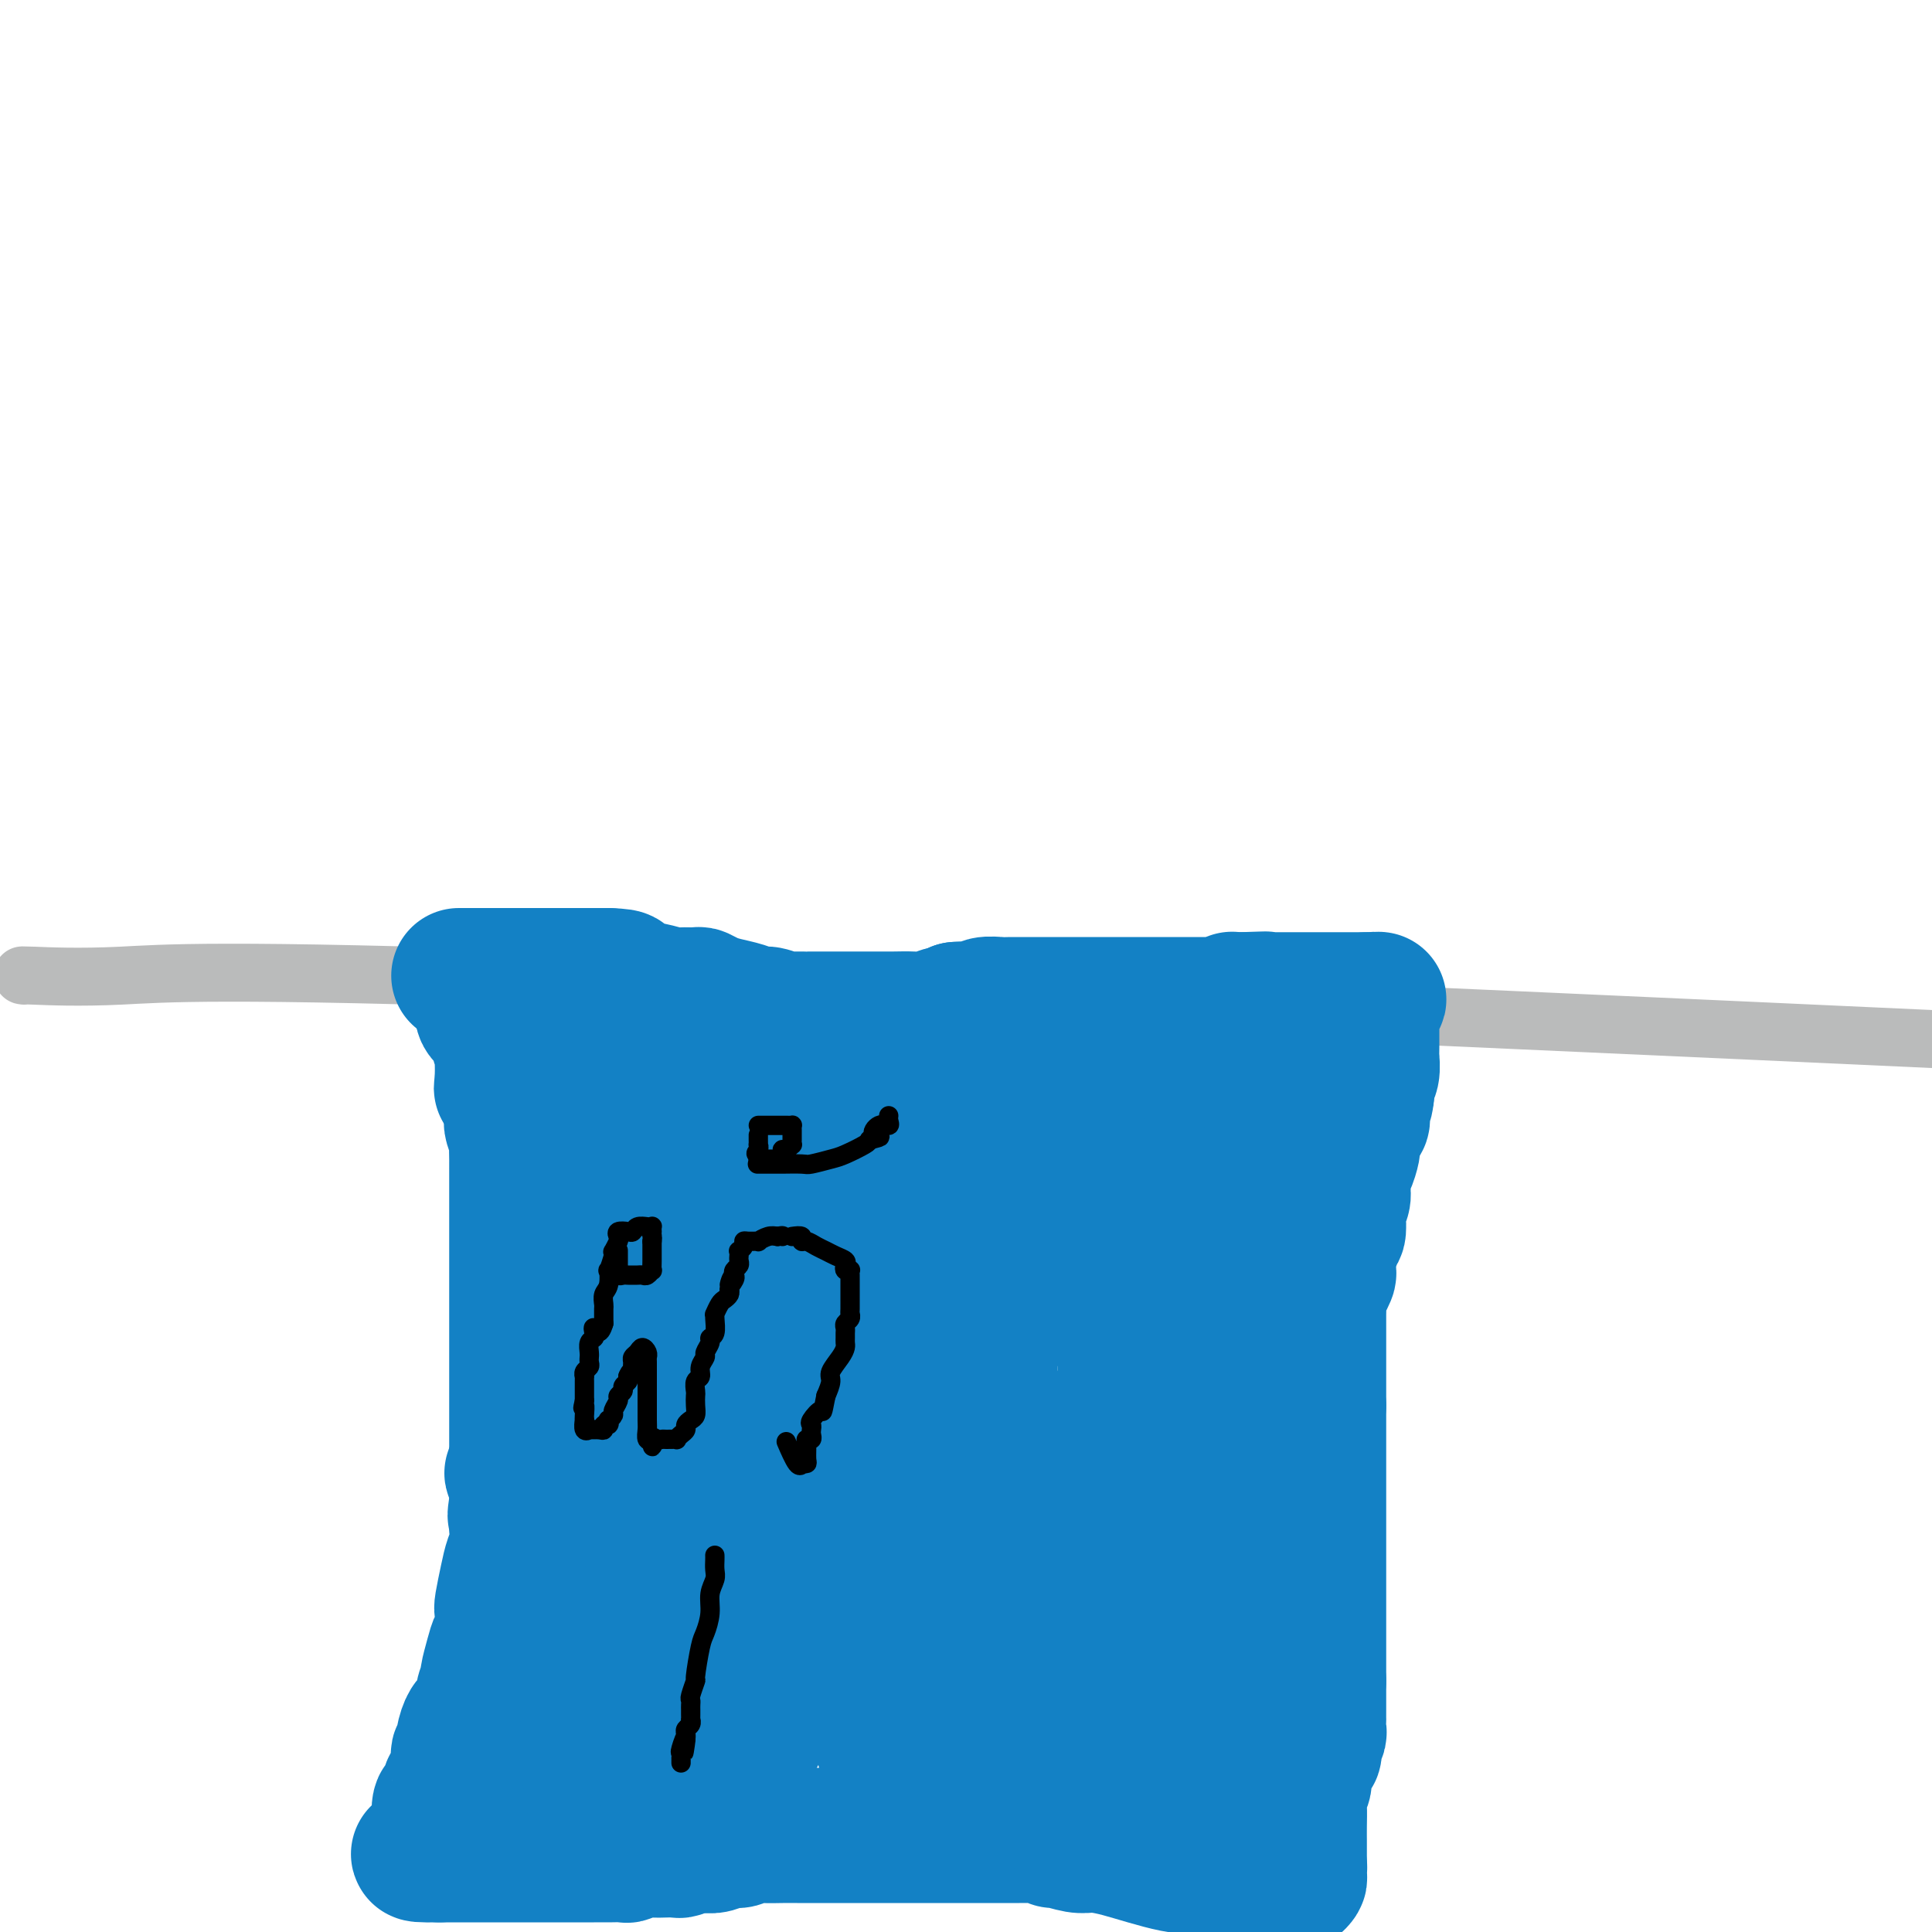 <svg viewBox='0 0 400 400' version='1.1' xmlns='http://www.w3.org/2000/svg' xmlns:xlink='http://www.w3.org/1999/xlink'><g fill='none' stroke='rgb(186,187,187)' stroke-width='12' stroke-linecap='round' stroke-linejoin='round'><path d='M5,202c-0.476,-0.060 -0.952,-0.119 2,0c2.952,0.119 9.333,0.417 18,0c8.667,-0.417 19.619,-1.548 93,1c73.381,2.548 209.190,8.774 345,15'/></g>
<g fill='none' stroke='rgb(19,129,197)' stroke-width='28' stroke-linecap='round' stroke-linejoin='round'><path d='M95,202c0.334,0.000 0.668,0.000 1,0c0.332,0.000 0.662,0.000 1,0c0.338,-0.000 0.683,0.000 1,0c0.317,0.000 0.605,0.000 1,0c0.395,-0.000 0.895,0.000 1,0c0.105,-0.000 -0.186,-0.000 0,0c0.186,0.000 0.848,0.000 2,0c1.152,0.000 2.796,0.000 4,0c1.204,0.000 1.970,0.000 3,0c1.030,0.000 2.324,0.000 3,0c0.676,0.000 0.733,0.000 1,0c0.267,-0.000 0.743,0.000 1,0c0.257,0.000 0.295,0.000 1,0c0.705,0.000 2.076,0.000 3,0c0.924,0.000 1.402,0.000 2,0c0.598,0.000 1.315,-0.000 2,0c0.685,0.000 1.339,0.000 2,0c0.661,0.000 1.331,0.000 2,0'/><path d='M126,202c5.115,0.183 2.404,0.641 2,1c-0.404,0.359 1.500,0.618 3,1c1.500,0.382 2.595,0.887 3,1c0.405,0.113 0.121,-0.167 1,0c0.879,0.167 2.920,0.780 4,1c1.080,0.220 1.197,0.048 2,0c0.803,-0.048 2.290,0.028 3,0c0.710,-0.028 0.641,-0.161 1,0c0.359,0.161 1.144,0.617 2,1c0.856,0.383 1.781,0.695 3,1c1.219,0.305 2.733,0.604 4,1c1.267,0.396 2.289,0.891 3,1c0.711,0.109 1.112,-0.167 2,0c0.888,0.167 2.262,0.777 3,1c0.738,0.223 0.841,0.060 1,0c0.159,-0.060 0.375,-0.016 1,0c0.625,0.016 1.659,0.004 2,0c0.341,-0.004 -0.013,-0.001 0,0c0.013,0.001 0.392,0.000 1,0c0.608,-0.000 1.446,-0.000 2,0c0.554,0.000 0.825,0.000 1,0c0.175,-0.000 0.255,0.000 1,0c0.745,-0.000 2.155,-0.000 3,0c0.845,0.000 1.126,0.001 2,0c0.874,-0.001 2.341,-0.004 4,0c1.659,0.004 3.509,0.016 5,0c1.491,-0.016 2.623,-0.060 4,0c1.377,0.060 2.998,0.222 4,0c1.002,-0.222 1.385,-0.829 2,-1c0.615,-0.171 1.461,0.094 2,0c0.539,-0.094 0.769,-0.547 1,-1'/><path d='M198,209c5.634,-0.326 1.719,-0.140 1,0c-0.719,0.140 1.757,0.234 3,0c1.243,-0.234 1.253,-0.795 2,-1c0.747,-0.205 2.230,-0.055 3,0c0.770,0.055 0.828,0.015 1,0c0.172,-0.015 0.459,-0.004 1,0c0.541,0.004 1.335,0.001 2,0c0.665,-0.001 1.201,-0.000 2,0c0.799,0.000 1.860,0.000 3,0c1.140,-0.000 2.360,-0.000 4,0c1.640,0.000 3.700,0.000 5,0c1.300,-0.000 1.841,-0.000 3,0c1.159,0.000 2.938,0.000 4,0c1.062,-0.000 1.407,0.000 2,0c0.593,-0.000 1.434,-0.000 2,0c0.566,0.000 0.858,0.000 2,0c1.142,-0.000 3.135,-0.000 4,0c0.865,0.000 0.603,0.000 1,0c0.397,-0.000 1.454,-0.000 2,0c0.546,0.000 0.583,0.001 1,0c0.417,-0.001 1.216,-0.004 2,0c0.784,0.004 1.554,0.015 2,0c0.446,-0.015 0.567,-0.057 1,0c0.433,0.057 1.177,0.211 2,0c0.823,-0.211 1.726,-0.789 2,-1c0.274,-0.211 -0.080,-0.057 0,0c0.080,0.057 0.594,0.016 1,0c0.406,-0.016 0.703,-0.008 1,0'/><path d='M257,207c9.304,-0.309 3.063,-0.083 1,0c-2.063,0.083 0.053,0.022 1,0c0.947,-0.022 0.725,-0.006 1,0c0.275,0.006 1.048,0.002 2,0c0.952,-0.002 2.084,-0.000 3,0c0.916,0.000 1.618,0.000 3,0c1.382,-0.000 3.445,-0.000 5,0c1.555,0.000 2.602,0.000 4,0c1.398,-0.000 3.146,-0.000 4,0c0.854,0.000 0.816,0.000 1,0c0.184,-0.000 0.592,-0.000 1,0'/><path d='M283,207c4.249,-0.048 1.870,-0.168 1,0c-0.870,0.168 -0.233,0.622 0,1c0.233,0.378 0.062,0.679 0,1c-0.062,0.321 -0.017,0.663 0,1c0.017,0.337 0.004,0.668 0,1c-0.004,0.332 -0.001,0.666 0,1c0.001,0.334 0.000,0.667 0,1c-0.000,0.333 -0.000,0.667 0,1c0.000,0.333 -0.000,0.665 0,1c0.000,0.335 0.001,0.674 0,1c-0.001,0.326 -0.004,0.640 0,1c0.004,0.360 0.015,0.768 0,1c-0.015,0.232 -0.056,0.289 0,1c0.056,0.711 0.207,2.076 0,3c-0.207,0.924 -0.774,1.407 -1,2c-0.226,0.593 -0.113,1.297 0,2'/><path d='M283,226c-0.223,3.304 -0.782,2.063 -1,2c-0.218,-0.063 -0.096,1.052 0,2c0.096,0.948 0.167,1.729 0,2c-0.167,0.271 -0.570,0.033 -1,1c-0.430,0.967 -0.886,3.141 -1,4c-0.114,0.859 0.113,0.404 0,1c-0.113,0.596 -0.565,2.242 -1,3c-0.435,0.758 -0.852,0.626 -1,1c-0.148,0.374 -0.026,1.253 0,2c0.026,0.747 -0.045,1.361 0,2c0.045,0.639 0.204,1.305 0,2c-0.204,0.695 -0.772,1.421 -1,2c-0.228,0.579 -0.117,1.011 0,2c0.117,0.989 0.242,2.535 0,3c-0.242,0.465 -0.849,-0.150 -1,0c-0.151,0.150 0.153,1.065 0,2c-0.153,0.935 -0.763,1.888 -1,3c-0.237,1.112 -0.102,2.381 0,3c0.102,0.619 0.171,0.587 0,1c-0.171,0.413 -0.582,1.270 -1,2c-0.418,0.730 -0.844,1.334 -1,2c-0.156,0.666 -0.042,1.395 0,2c0.042,0.605 0.011,1.088 0,2c-0.011,0.912 -0.003,2.254 0,3c0.003,0.746 0.001,0.896 0,2c-0.001,1.104 -0.000,3.163 0,4c0.000,0.837 0.000,0.451 0,1c-0.000,0.549 -0.000,2.034 0,3c0.000,0.966 0.000,1.414 0,2c-0.000,0.586 -0.000,1.310 0,2c0.000,0.690 0.000,1.345 0,2'/><path d='M273,291c0.000,3.608 0.000,2.126 0,2c0.000,-0.126 0.000,1.102 0,2c0.000,0.898 0.000,1.467 0,2c0.000,0.533 0.000,1.031 0,2c0.000,0.969 0.000,2.409 0,3c0.000,0.591 0.000,0.334 0,1c0.000,0.666 -0.000,2.256 0,3c0.000,0.744 0.000,0.641 0,1c-0.000,0.359 0.000,1.179 0,2c0.000,0.821 0.000,1.642 0,2c0.000,0.358 0.000,0.252 0,1c-0.000,0.748 0.000,2.349 0,3c0.000,0.651 0.000,0.351 0,1c0.000,0.649 0.000,2.247 0,3c0.000,0.753 0.000,0.662 0,1c0.000,0.338 0.000,1.106 0,2c0.000,0.894 0.000,1.915 0,3c0.000,1.085 0.000,2.234 0,3c0.000,0.766 0.000,1.151 0,2c0.000,0.849 0.000,2.164 0,3c0.000,0.836 0.000,1.194 0,2c0.000,0.806 0.000,2.061 0,3c0.000,0.939 0.000,1.561 0,2c0.000,0.439 0.000,0.694 0,1c0.000,0.306 0.000,0.664 0,1c0.000,0.336 0.000,0.650 0,1c0.000,0.350 0.000,0.738 0,1c0.000,0.262 0.000,0.400 0,1c0.000,0.600 0.000,1.661 0,2c0.000,0.339 0.000,-0.046 0,0c0.000,0.046 0.000,0.523 0,1'/><path d='M273,348c0.000,9.250 0.000,3.874 0,2c-0.000,-1.874 -0.000,-0.247 0,1c0.000,1.247 0.001,2.113 0,3c-0.001,0.887 -0.004,1.796 0,2c0.004,0.204 0.015,-0.298 0,0c-0.015,0.298 -0.055,1.394 0,2c0.055,0.606 0.207,0.722 0,1c-0.207,0.278 -0.772,0.718 -1,1c-0.228,0.282 -0.118,0.406 0,1c0.118,0.594 0.243,1.657 0,2c-0.243,0.343 -0.853,-0.036 -1,0c-0.147,0.036 0.171,0.487 0,1c-0.171,0.513 -0.830,1.088 -1,2c-0.170,0.912 0.151,2.160 0,3c-0.151,0.840 -0.772,1.272 -1,2c-0.228,0.728 -0.061,1.753 0,3c0.061,1.247 0.016,2.715 0,4c-0.016,1.285 -0.004,2.386 0,3c0.004,0.614 0.001,0.742 0,1c-0.001,0.258 -0.000,0.646 0,1c0.000,0.354 0.000,0.672 0,1c-0.000,0.328 -0.000,0.665 0,1c0.000,0.335 0.000,0.667 0,1'/><path d='M269,386c-0.615,6.057 -0.154,2.198 0,1c0.154,-1.198 0.001,0.265 0,1c-0.001,0.735 0.152,0.741 0,1c-0.152,0.259 -0.608,0.770 -1,1c-0.392,0.230 -0.721,0.177 -2,0c-1.279,-0.177 -3.508,-0.479 -6,-1c-2.492,-0.521 -5.246,-1.260 -8,-2'/><path d='M252,387c-3.626,-0.526 -5.690,-0.341 -9,-1c-3.310,-0.659 -7.866,-2.161 -11,-3c-3.134,-0.839 -4.847,-1.013 -6,-1c-1.153,0.013 -1.747,0.214 -3,0c-1.253,-0.214 -3.165,-0.842 -4,-1c-0.835,-0.158 -0.592,0.154 -1,0c-0.408,-0.154 -1.466,-0.773 -2,-1c-0.534,-0.227 -0.546,-0.061 -1,0c-0.454,0.061 -1.352,0.016 -2,0c-0.648,-0.016 -1.046,-0.004 -2,0c-0.954,0.004 -2.462,0.001 -4,0c-1.538,-0.001 -3.104,-0.000 -5,0c-1.896,0.000 -4.121,0.000 -6,0c-1.879,-0.000 -3.411,-0.000 -5,0c-1.589,0.000 -3.236,0.000 -5,0c-1.764,-0.000 -3.647,-0.000 -5,0c-1.353,0.000 -2.177,0.000 -3,0c-0.823,-0.000 -1.645,0.000 -3,0c-1.355,-0.000 -3.242,-0.000 -4,0c-0.758,0.000 -0.388,0.000 -1,0c-0.612,-0.000 -2.207,-0.000 -3,0c-0.793,0.000 -0.785,0.000 -1,0c-0.215,-0.000 -0.652,-0.001 -1,0c-0.348,0.001 -0.607,0.004 -1,0c-0.393,-0.004 -0.919,-0.016 -2,0c-1.081,0.016 -2.716,0.061 -4,0c-1.284,-0.061 -2.217,-0.226 -3,0c-0.783,0.226 -1.416,0.844 -2,1c-0.584,0.156 -1.119,-0.150 -2,0c-0.881,0.150 -2.109,0.757 -3,1c-0.891,0.243 -1.446,0.121 -2,0'/><path d='M146,382c-11.290,0.305 -4.516,0.068 -2,0c2.516,-0.068 0.774,0.034 0,0c-0.774,-0.034 -0.580,-0.205 -1,0c-0.420,0.205 -1.453,0.786 -2,1c-0.547,0.214 -0.609,0.061 -1,0c-0.391,-0.061 -1.111,-0.030 -2,0c-0.889,0.030 -1.946,0.061 -3,0c-1.054,-0.061 -2.106,-0.212 -3,0c-0.894,0.212 -1.631,0.789 -2,1c-0.369,0.211 -0.369,0.057 -1,0c-0.631,-0.057 -1.893,-0.015 -3,0c-1.107,0.015 -2.057,0.004 -3,0c-0.943,-0.004 -1.877,-0.001 -5,0c-3.123,0.001 -8.433,0.000 -12,0c-3.567,-0.000 -5.390,-0.000 -7,0c-1.610,0.000 -3.006,0.000 -4,0c-0.994,-0.000 -1.586,-0.000 -2,0c-0.414,0.000 -0.650,0.000 -1,0c-0.350,-0.000 -0.814,-0.000 -1,0c-0.186,0.000 -0.093,0.000 0,0'/><path d='M91,384c-8.508,0.136 -2.280,-0.524 0,-1c2.280,-0.476 0.610,-0.769 0,-1c-0.610,-0.231 -0.160,-0.399 0,-1c0.160,-0.601 0.032,-1.636 0,-2c-0.032,-0.364 0.033,-0.057 0,-1c-0.033,-0.943 -0.163,-3.135 0,-4c0.163,-0.865 0.618,-0.402 1,-1c0.382,-0.598 0.691,-2.258 1,-3c0.309,-0.742 0.618,-0.566 1,-1c0.382,-0.434 0.839,-1.478 1,-2c0.161,-0.522 0.028,-0.523 0,-1c-0.028,-0.477 0.048,-1.431 0,-2c-0.048,-0.569 -0.220,-0.753 0,-1c0.220,-0.247 0.832,-0.556 1,-1c0.168,-0.444 -0.109,-1.021 0,-2c0.109,-0.979 0.602,-2.358 1,-3c0.398,-0.642 0.699,-0.547 1,-1c0.301,-0.453 0.602,-1.453 1,-2c0.398,-0.547 0.894,-0.642 1,-1c0.106,-0.358 -0.179,-0.978 0,-2c0.179,-1.022 0.822,-2.446 1,-3c0.178,-0.554 -0.110,-0.240 0,-1c0.110,-0.760 0.617,-2.596 1,-4c0.383,-1.404 0.642,-2.378 1,-3c0.358,-0.622 0.817,-0.894 1,-2c0.183,-1.106 0.091,-3.047 0,-4c-0.091,-0.953 -0.182,-0.918 0,-2c0.182,-1.082 0.636,-3.280 1,-5c0.364,-1.720 0.636,-2.963 1,-4c0.364,-1.037 0.818,-1.868 1,-3c0.182,-1.132 0.091,-2.566 0,-4'/><path d='M107,316c2.475,-11.129 0.663,-4.952 0,-3c-0.663,1.952 -0.178,-0.321 0,-2c0.178,-1.679 0.048,-2.765 0,-4c-0.048,-1.235 -0.013,-2.621 0,-4c0.013,-1.379 0.003,-2.752 0,-4c-0.003,-1.248 -0.001,-2.371 0,-4c0.001,-1.629 0.000,-3.765 0,-5c-0.000,-1.235 -0.000,-1.568 0,-3c0.000,-1.432 0.000,-3.962 0,-6c-0.000,-2.038 -0.000,-3.583 0,-5c0.000,-1.417 0.000,-2.705 0,-4c-0.000,-1.295 -0.000,-2.597 0,-4c0.000,-1.403 0.000,-2.908 0,-4c-0.000,-1.092 -0.000,-1.770 0,-3c0.000,-1.230 0.000,-3.011 0,-4c-0.000,-0.989 -0.000,-1.185 0,-2c0.000,-0.815 0.000,-2.250 0,-3c-0.000,-0.750 -0.000,-0.817 0,-1c0.000,-0.183 0.000,-0.482 0,-1c-0.000,-0.518 -0.000,-1.255 0,-2c0.000,-0.745 0.000,-1.496 0,-2c-0.000,-0.504 -0.000,-0.759 0,-1c0.000,-0.241 0.001,-0.468 0,-1c-0.001,-0.532 -0.004,-1.369 0,-2c0.004,-0.631 0.015,-1.057 0,-2c-0.015,-0.943 -0.057,-2.402 0,-3c0.057,-0.598 0.211,-0.334 0,-1c-0.211,-0.666 -0.789,-2.261 -1,-3c-0.211,-0.739 -0.057,-0.622 0,-1c0.057,-0.378 0.016,-1.251 0,-2c-0.016,-0.749 -0.008,-1.375 0,-2'/><path d='M106,228c-0.609,-14.522 -1.631,-6.828 -2,-4c-0.369,2.828 -0.087,0.790 0,-1c0.087,-1.790 -0.023,-3.333 0,-4c0.023,-0.667 0.178,-0.458 0,-1c-0.178,-0.542 -0.690,-1.834 -1,-3c-0.310,-1.166 -0.417,-2.208 -1,-3c-0.583,-0.792 -1.641,-1.336 -2,-2c-0.359,-0.664 -0.020,-1.448 0,-2c0.020,-0.552 -0.280,-0.872 0,-1c0.280,-0.128 1.140,-0.064 2,0'/><path d='M102,207c0.792,-0.464 1.772,-0.124 2,0c0.228,0.124 -0.295,0.032 0,0c0.295,-0.032 1.409,-0.006 2,0c0.591,0.006 0.660,-0.010 1,0c0.340,0.010 0.951,0.044 1,0c0.049,-0.044 -0.463,-0.166 0,0c0.463,0.166 1.902,0.622 3,1c1.098,0.378 1.854,0.679 2,1c0.146,0.321 -0.317,0.663 0,1c0.317,0.337 1.415,0.668 2,1c0.585,0.332 0.656,0.665 1,1c0.344,0.335 0.959,0.671 1,1c0.041,0.329 -0.492,0.650 0,1c0.492,0.350 2.010,0.729 3,1c0.990,0.271 1.451,0.433 2,1c0.549,0.567 1.186,1.537 2,2c0.814,0.463 1.804,0.418 3,1c1.196,0.582 2.598,1.791 4,3'/><path d='M131,222c4.024,2.570 4.085,1.995 5,2c0.915,0.005 2.684,0.590 4,1c1.316,0.410 2.178,0.646 3,1c0.822,0.354 1.604,0.827 2,1c0.396,0.173 0.407,0.046 1,0c0.593,-0.046 1.767,-0.012 2,0c0.233,0.012 -0.476,0.003 0,0c0.476,-0.003 2.138,-0.001 3,0c0.862,0.001 0.923,0.000 1,0c0.077,-0.000 0.168,-0.000 1,0c0.832,0.000 2.405,-0.000 4,0c1.595,0.000 3.213,0.000 5,0c1.787,-0.000 3.743,-0.001 6,0c2.257,0.001 4.815,0.004 7,0c2.185,-0.004 3.998,-0.015 6,0c2.002,0.015 4.192,0.057 6,0c1.808,-0.057 3.232,-0.211 5,0c1.768,0.211 3.878,0.789 5,1c1.122,0.211 1.256,0.057 2,0c0.744,-0.057 2.097,-0.015 3,0c0.903,0.015 1.354,0.004 2,0c0.646,-0.004 1.487,-0.001 2,0c0.513,0.001 0.698,0.000 1,0c0.302,-0.000 0.720,-0.000 1,0c0.280,0.000 0.422,0.000 1,0c0.578,-0.000 1.594,-0.000 2,0c0.406,0.000 0.203,0.000 0,0'/><path d='M211,228c10.574,0.143 4.508,0.002 3,0c-1.508,-0.002 1.542,0.135 3,0c1.458,-0.135 1.323,-0.543 2,-1c0.677,-0.457 2.167,-0.963 3,-1c0.833,-0.037 1.008,0.396 3,0c1.992,-0.396 5.801,-1.622 8,-2c2.199,-0.378 2.787,0.091 4,0c1.213,-0.091 3.050,-0.743 4,-1c0.950,-0.257 1.014,-0.120 1,0c-0.014,0.120 -0.107,0.224 0,0c0.107,-0.224 0.414,-0.777 1,-1c0.586,-0.223 1.452,-0.116 2,0c0.548,0.116 0.777,0.241 1,0c0.223,-0.241 0.441,-0.849 1,-1c0.559,-0.151 1.458,0.156 2,0c0.542,-0.156 0.728,-0.774 1,-1c0.272,-0.226 0.631,-0.060 1,0c0.369,0.060 0.748,0.012 1,0c0.252,-0.012 0.378,0.011 1,0c0.622,-0.011 1.740,-0.055 2,0c0.260,0.055 -0.337,0.211 0,0c0.337,-0.211 1.610,-0.789 3,-1c1.390,-0.211 2.898,-0.057 4,0c1.102,0.057 1.797,0.015 2,0c0.203,-0.015 -0.085,-0.004 0,0c0.085,0.004 0.542,0.002 1,0'/><path d='M265,219c8.354,-1.198 2.238,0.308 0,1c-2.238,0.692 -0.600,0.570 0,1c0.600,0.430 0.161,1.411 0,2c-0.161,0.589 -0.043,0.787 0,1c0.043,0.213 0.012,0.441 0,1c-0.012,0.559 -0.003,1.449 0,2c0.003,0.551 0.001,0.762 0,1c-0.001,0.238 -0.000,0.501 0,1c0.000,0.499 0.000,1.234 0,2c-0.000,0.766 -0.000,1.564 0,2c0.000,0.436 0.000,0.511 0,1c-0.000,0.489 0.000,1.391 0,2c-0.000,0.609 -0.000,0.924 0,1c0.000,0.076 0.000,-0.088 0,0c-0.000,0.088 -0.000,0.429 0,1c0.000,0.571 0.001,1.371 0,2c-0.001,0.629 -0.003,1.086 0,2c0.003,0.914 0.011,2.286 0,3c-0.011,0.714 -0.041,0.769 0,1c0.041,0.231 0.155,0.637 0,1c-0.155,0.363 -0.577,0.681 -1,1'/><path d='M264,248c0.011,4.486 0.537,1.202 0,0c-0.537,-1.202 -2.138,-0.322 -3,0c-0.862,0.322 -0.986,0.086 -2,0c-1.014,-0.086 -2.920,-0.023 -4,0c-1.080,0.023 -1.335,0.007 -2,0c-0.665,-0.007 -1.740,-0.006 -2,0c-0.260,0.006 0.296,0.017 0,0c-0.296,-0.017 -1.445,-0.061 -2,0c-0.555,0.061 -0.515,0.227 -1,0c-0.485,-0.227 -1.495,-0.845 -2,-1c-0.505,-0.155 -0.507,0.155 -1,0c-0.493,-0.155 -1.479,-0.774 -2,-1c-0.521,-0.226 -0.576,-0.060 -1,0c-0.424,0.060 -1.216,0.012 -2,0c-0.784,-0.012 -1.560,0.010 -2,0c-0.440,-0.010 -0.544,-0.054 -1,0c-0.456,0.054 -1.263,0.206 -2,0c-0.737,-0.206 -1.403,-0.771 -2,-1c-0.597,-0.229 -1.123,-0.121 -2,0c-0.877,0.121 -2.105,0.257 -3,0c-0.895,-0.257 -1.458,-0.906 -2,-1c-0.542,-0.094 -1.062,0.367 -2,0c-0.938,-0.367 -2.293,-1.562 -3,-2c-0.707,-0.438 -0.767,-0.118 -1,0c-0.233,0.118 -0.638,0.034 -1,0c-0.362,-0.034 -0.681,-0.017 -1,0'/><path d='M218,242c-7.668,-0.928 -3.838,-0.249 -3,0c0.838,0.249 -1.318,0.067 -3,0c-1.682,-0.067 -2.891,-0.018 -4,0c-1.109,0.018 -2.118,0.005 -3,0c-0.882,-0.005 -1.639,-0.002 -3,0c-1.361,0.002 -3.328,0.002 -5,0c-1.672,-0.002 -3.050,-0.007 -4,0c-0.950,0.007 -1.474,0.025 -3,0c-1.526,-0.025 -4.055,-0.094 -6,0c-1.945,0.094 -3.304,0.351 -5,1c-1.696,0.649 -3.727,1.691 -5,2c-1.273,0.309 -1.786,-0.115 -3,0c-1.214,0.115 -3.128,0.770 -4,1c-0.872,0.230 -0.701,0.036 -1,0c-0.299,-0.036 -1.068,0.085 -2,0c-0.932,-0.085 -2.028,-0.377 -4,0c-1.972,0.377 -4.818,1.421 -7,2c-2.182,0.579 -3.698,0.691 -5,1c-1.302,0.309 -2.391,0.815 -4,1c-1.609,0.185 -3.740,0.050 -5,0c-1.260,-0.050 -1.651,-0.013 -2,0c-0.349,0.013 -0.658,0.004 -1,0c-0.342,-0.004 -0.719,-0.001 -1,0c-0.281,0.001 -0.467,0.000 -1,0c-0.533,-0.000 -1.413,-0.000 -2,0c-0.587,0.000 -0.882,0.000 -1,0c-0.118,-0.000 -0.059,-0.000 0,0'/><path d='M131,250c-8.199,1.398 -2.197,0.893 0,0c2.197,-0.893 0.589,-2.176 0,-3c-0.589,-0.824 -0.160,-1.190 0,-2c0.160,-0.810 0.049,-2.063 0,-3c-0.049,-0.937 -0.036,-1.557 0,-2c0.036,-0.443 0.097,-0.707 0,-1c-0.097,-0.293 -0.351,-0.614 0,-1c0.351,-0.386 1.308,-0.835 3,-1c1.692,-0.165 4.119,-0.044 5,0c0.881,0.044 0.214,0.010 1,0c0.786,-0.010 3.024,0.003 4,0c0.976,-0.003 0.690,-0.023 2,0c1.310,0.023 4.217,0.089 6,0c1.783,-0.089 2.442,-0.332 4,0c1.558,0.332 4.017,1.238 6,2c1.983,0.762 3.492,1.381 5,2'/><path d='M167,241c3.201,1.256 5.702,2.397 8,4c2.298,1.603 4.392,3.668 7,5c2.608,1.332 5.731,1.932 9,3c3.269,1.068 6.684,2.603 10,4c3.316,1.397 6.533,2.655 10,4c3.467,1.345 7.182,2.777 10,4c2.818,1.223 4.738,2.237 7,3c2.262,0.763 4.867,1.276 7,2c2.133,0.724 3.794,1.658 5,2c1.206,0.342 1.959,0.091 3,0c1.041,-0.091 2.372,-0.023 3,0c0.628,0.023 0.552,-0.001 1,0c0.448,0.001 1.418,0.025 2,0c0.582,-0.025 0.776,-0.101 1,0c0.224,0.101 0.480,0.377 1,0c0.520,-0.377 1.305,-1.408 2,-2c0.695,-0.592 1.300,-0.746 2,-1c0.700,-0.254 1.496,-0.607 2,-1c0.504,-0.393 0.715,-0.827 1,-1c0.285,-0.173 0.642,-0.087 1,0'/><path d='M259,267c2.938,-0.594 0.784,0.422 0,1c-0.784,0.578 -0.196,0.718 0,1c0.196,0.282 0.000,0.706 0,1c-0.000,0.294 0.194,0.459 0,1c-0.194,0.541 -0.778,1.459 -1,2c-0.222,0.541 -0.084,0.706 0,1c0.084,0.294 0.114,0.719 0,2c-0.114,1.281 -0.370,3.419 -1,5c-0.630,1.581 -1.633,2.607 -2,4c-0.367,1.393 -0.098,3.155 0,5c0.098,1.845 0.026,3.773 0,5c-0.026,1.227 -0.007,1.754 0,3c0.007,1.246 0.002,3.213 0,4c-0.002,0.787 -0.001,0.396 0,1c0.001,0.604 0.000,2.203 0,3c-0.000,0.797 -0.000,0.791 0,1c0.000,0.209 0.000,0.633 0,1c-0.000,0.367 -0.000,0.679 0,1c0.000,0.321 0.000,0.652 0,1c-0.000,0.348 -0.000,0.714 0,1c0.000,0.286 0.000,0.493 0,1c-0.000,0.507 -0.000,1.316 0,2c0.000,0.684 0.000,1.245 0,2c-0.000,0.755 -0.000,1.703 0,3c0.000,1.297 0.000,2.942 0,4c-0.000,1.058 -0.000,1.529 0,2'/><path d='M255,325c-0.000,6.896 -0.000,4.136 0,4c0.000,-0.136 0.000,2.353 0,4c-0.000,1.647 -0.000,2.452 0,3c0.000,0.548 0.000,0.840 0,2c-0.000,1.160 -0.000,3.189 0,4c0.000,0.811 0.001,0.405 0,1c-0.001,0.595 -0.004,2.190 0,3c0.004,0.810 0.016,0.836 0,1c-0.016,0.164 -0.060,0.467 0,1c0.060,0.533 0.222,1.295 0,2c-0.222,0.705 -0.830,1.354 -1,2c-0.170,0.646 0.098,1.290 0,2c-0.098,0.710 -0.562,1.486 -1,2c-0.438,0.514 -0.850,0.768 -1,1c-0.150,0.232 -0.039,0.443 0,1c0.039,0.557 0.007,1.459 0,2c-0.007,0.541 0.012,0.722 0,1c-0.012,0.278 -0.055,0.652 0,1c0.055,0.348 0.207,0.671 0,1c-0.207,0.329 -0.773,0.666 -1,1c-0.227,0.334 -0.113,0.667 0,1c0.113,0.333 0.226,0.667 0,1c-0.226,0.333 -0.792,0.667 -1,1c-0.208,0.333 -0.060,0.667 0,1c0.060,0.333 0.030,0.667 0,1'/><path d='M250,369c-0.957,2.944 -0.849,0.804 -1,0c-0.151,-0.804 -0.561,-0.272 -1,-1c-0.439,-0.728 -0.907,-2.716 -2,-4c-1.093,-1.284 -2.812,-1.865 -4,-3c-1.188,-1.135 -1.844,-2.825 -3,-5c-1.156,-2.175 -2.812,-4.836 -5,-8c-2.188,-3.164 -4.907,-6.831 -6,-10c-1.093,-3.169 -0.559,-5.839 -1,-8c-0.441,-2.161 -1.858,-3.814 -3,-6c-1.142,-2.186 -2.008,-4.906 -3,-7c-0.992,-2.094 -2.110,-3.562 -3,-5c-0.890,-1.438 -1.552,-2.846 -2,-4c-0.448,-1.154 -0.682,-2.054 -1,-3c-0.318,-0.946 -0.719,-1.939 -1,-3c-0.281,-1.061 -0.442,-2.189 -1,-3c-0.558,-0.811 -1.513,-1.304 -2,-2c-0.487,-0.696 -0.508,-1.597 -1,-2c-0.492,-0.403 -1.456,-0.310 -2,-1c-0.544,-0.690 -0.668,-2.162 -1,-3c-0.332,-0.838 -0.874,-1.040 -1,-1c-0.126,0.040 0.162,0.324 0,0c-0.162,-0.324 -0.776,-1.257 -1,-2c-0.224,-0.743 -0.060,-1.298 0,-2c0.060,-0.702 0.016,-1.553 0,-2c-0.016,-0.447 -0.004,-0.491 0,-1c0.004,-0.509 -0.000,-1.482 0,-2c0.000,-0.518 0.006,-0.581 0,-1c-0.006,-0.419 -0.022,-1.195 0,-2c0.022,-0.805 0.083,-1.640 0,-2c-0.083,-0.360 -0.309,-0.246 0,-1c0.309,-0.754 1.155,-2.377 2,-4'/><path d='M207,271c0.880,-2.978 2.080,-1.922 3,-2c0.920,-0.078 1.559,-1.289 2,-2c0.441,-0.711 0.685,-0.923 1,-1c0.315,-0.077 0.702,-0.020 1,0c0.298,0.020 0.507,0.004 1,0c0.493,-0.004 1.269,0.004 2,0c0.731,-0.004 1.418,-0.019 2,0c0.582,0.019 1.058,0.071 1,0c-0.058,-0.071 -0.650,-0.264 0,0c0.650,0.264 2.541,0.985 4,2c1.459,1.015 2.485,2.325 4,4c1.515,1.675 3.519,3.715 5,6c1.481,2.285 2.439,4.815 4,7c1.561,2.185 3.725,4.026 5,6c1.275,1.974 1.662,4.083 2,6c0.338,1.917 0.627,3.644 1,5c0.373,1.356 0.832,2.342 1,3c0.168,0.658 0.046,0.989 0,2c-0.046,1.011 -0.018,2.702 0,4c0.018,1.298 0.024,2.204 0,3c-0.024,0.796 -0.079,1.481 0,2c0.079,0.519 0.290,0.870 0,1c-0.290,0.130 -1.083,0.037 -2,0c-0.917,-0.037 -1.959,-0.019 -3,0'/><path d='M241,317c-1.288,-0.223 -2.009,-0.781 -3,-1c-0.991,-0.219 -2.251,-0.100 -3,0c-0.749,0.100 -0.985,0.182 -1,0c-0.015,-0.182 0.192,-0.629 0,-1c-0.192,-0.371 -0.784,-0.667 -1,-1c-0.216,-0.333 -0.058,-0.703 0,-2c0.058,-1.297 0.016,-3.522 0,-5c-0.016,-1.478 -0.004,-2.208 0,-4c0.004,-1.792 0.001,-4.647 0,-7c-0.001,-2.353 -0.000,-4.206 0,-6c0.000,-1.794 0.000,-3.530 0,-5c-0.000,-1.470 0.000,-2.672 0,-4c-0.000,-1.328 -0.000,-2.780 0,-4c0.000,-1.220 0.001,-2.207 0,-3c-0.001,-0.793 -0.003,-1.393 0,-2c0.003,-0.607 0.012,-1.220 0,-2c-0.012,-0.780 -0.046,-1.727 0,-2c0.046,-0.273 0.173,0.127 0,0c-0.173,-0.127 -0.646,-0.780 -1,-1c-0.354,-0.220 -0.590,-0.007 -1,0c-0.410,0.007 -0.995,-0.190 -2,-1c-1.005,-0.810 -2.430,-2.231 -4,-3c-1.570,-0.769 -3.285,-0.884 -5,-1'/><path d='M220,262c-2.260,-1.000 -1.912,-1.000 -2,-1c-0.088,-0.000 -0.614,-0.000 -1,0c-0.386,0.000 -0.634,0.000 -1,0c-0.366,-0.000 -0.852,-0.001 -1,0c-0.148,0.001 0.041,0.003 0,0c-0.041,-0.003 -0.312,-0.012 -1,0c-0.688,0.012 -1.791,0.044 -3,0c-1.209,-0.044 -2.523,-0.164 -4,0c-1.477,0.164 -3.118,0.612 -4,1c-0.882,0.388 -1.007,0.715 -2,1c-0.993,0.285 -2.856,0.528 -4,1c-1.144,0.472 -1.568,1.173 -2,2c-0.432,0.827 -0.871,1.781 -2,2c-1.129,0.219 -2.950,-0.296 -4,0c-1.050,0.296 -1.331,1.403 -2,2c-0.669,0.597 -1.727,0.683 -3,1c-1.273,0.317 -2.762,0.863 -4,1c-1.238,0.137 -2.226,-0.136 -3,0c-0.774,0.136 -1.335,0.682 -4,2c-2.665,1.318 -7.433,3.408 -11,5c-3.567,1.592 -5.932,2.687 -9,4c-3.068,1.313 -6.840,2.846 -10,4c-3.160,1.154 -5.708,1.930 -8,3c-2.292,1.070 -4.330,2.433 -6,3c-1.670,0.567 -2.973,0.338 -4,1c-1.027,0.662 -1.776,2.217 -3,3c-1.224,0.783 -2.921,0.795 -4,1c-1.079,0.205 -1.539,0.602 -2,1'/><path d='M116,299c-13.282,6.065 -5.987,3.728 -4,3c1.987,-0.728 -1.334,0.153 -3,1c-1.666,0.847 -1.678,1.660 -2,2c-0.322,0.340 -0.956,0.206 -1,0c-0.044,-0.206 0.501,-0.485 1,-1c0.499,-0.515 0.953,-1.266 2,-3c1.047,-1.734 2.688,-4.452 4,-6c1.312,-1.548 2.295,-1.926 3,-3c0.705,-1.074 1.131,-2.844 2,-4c0.869,-1.156 2.179,-1.700 3,-3c0.821,-1.300 1.151,-3.357 2,-4c0.849,-0.643 2.216,0.130 3,0c0.784,-0.130 0.984,-1.161 1,-2c0.016,-0.839 -0.151,-1.485 0,-2c0.151,-0.515 0.621,-0.898 1,-1c0.379,-0.102 0.668,0.078 1,0c0.332,-0.078 0.708,-0.413 1,-1c0.292,-0.587 0.502,-1.427 1,-2c0.498,-0.573 1.285,-0.878 2,-1c0.715,-0.122 1.357,-0.061 2,0'/><path d='M135,272c1.961,-1.344 0.864,-0.205 1,0c0.136,0.205 1.504,-0.523 3,-1c1.496,-0.477 3.118,-0.702 5,-1c1.882,-0.298 4.024,-0.668 6,-1c1.976,-0.332 3.786,-0.625 5,-1c1.214,-0.375 1.831,-0.833 3,-1c1.169,-0.167 2.890,-0.045 4,0c1.110,0.045 1.608,0.012 2,0c0.392,-0.012 0.677,-0.003 1,0c0.323,0.003 0.683,0.001 2,0c1.317,-0.001 3.592,-0.000 6,0c2.408,0.000 4.949,0.000 7,0c2.051,-0.000 3.611,-0.001 5,0c1.389,0.001 2.607,0.002 3,0c0.393,-0.002 -0.038,-0.009 0,0c0.038,0.009 0.546,0.032 1,0c0.454,-0.032 0.854,-0.121 1,0c0.146,0.121 0.036,0.452 0,1c-0.036,0.548 0.001,1.313 0,2c-0.001,0.687 -0.039,1.297 0,2c0.039,0.703 0.154,1.498 0,2c-0.154,0.502 -0.577,0.712 -1,1c-0.423,0.288 -0.845,0.654 -1,1c-0.155,0.346 -0.044,0.670 0,1c0.044,0.330 0.022,0.665 0,1'/><path d='M188,278c0.126,1.812 0.441,0.841 0,1c-0.441,0.159 -1.638,1.449 -2,2c-0.362,0.551 0.110,0.363 0,1c-0.110,0.637 -0.803,2.099 -1,3c-0.197,0.901 0.102,1.242 0,2c-0.102,0.758 -0.605,1.935 -1,3c-0.395,1.065 -0.680,2.019 -1,3c-0.320,0.981 -0.673,1.990 -1,3c-0.327,1.010 -0.626,2.020 -1,3c-0.374,0.980 -0.821,1.928 -1,3c-0.179,1.072 -0.089,2.267 0,3c0.089,0.733 0.179,1.003 0,2c-0.179,0.997 -0.626,2.721 -1,4c-0.374,1.279 -0.677,2.112 -1,3c-0.323,0.888 -0.668,1.829 -1,3c-0.332,1.171 -0.651,2.571 -1,4c-0.349,1.429 -0.729,2.888 -1,4c-0.271,1.112 -0.432,1.878 -1,3c-0.568,1.122 -1.544,2.599 -2,4c-0.456,1.401 -0.392,2.725 -1,4c-0.608,1.275 -1.889,2.500 -3,4c-1.111,1.500 -2.052,3.274 -3,5c-0.948,1.726 -1.903,3.405 -3,5c-1.097,1.595 -2.335,3.108 -3,4c-0.665,0.892 -0.756,1.163 -1,2c-0.244,0.837 -0.641,2.239 -1,3c-0.359,0.761 -0.679,0.880 -1,1'/><path d='M156,360c-2.560,3.645 -1.459,0.756 -1,0c0.459,-0.756 0.277,0.621 0,1c-0.277,0.379 -0.651,-0.238 -1,0c-0.349,0.238 -0.675,1.332 -1,2c-0.325,0.668 -0.649,0.911 -1,1c-0.351,0.089 -0.729,0.024 -1,0c-0.271,-0.024 -0.435,-0.006 -1,0c-0.565,0.006 -1.532,0.002 -2,0c-0.468,-0.002 -0.439,-0.000 -1,0c-0.561,0.000 -1.712,0.000 -3,0c-1.288,-0.000 -2.712,-0.000 -4,0c-1.288,0.000 -2.440,-0.000 -4,0c-1.560,0.000 -3.529,0.000 -5,0c-1.471,-0.000 -2.446,-0.000 -3,0c-0.554,0.000 -0.688,0.001 -1,0c-0.312,-0.001 -0.802,-0.003 -1,0c-0.198,0.003 -0.103,0.012 -1,0c-0.897,-0.012 -2.787,-0.044 -4,0c-1.213,0.044 -1.750,0.166 -3,0c-1.250,-0.166 -3.214,-0.619 -4,-1c-0.786,-0.381 -0.393,-0.691 0,-1'/><path d='M114,362c-5.570,-0.503 -1.494,-0.760 0,-1c1.494,-0.240 0.408,-0.464 0,-1c-0.408,-0.536 -0.136,-1.383 0,-2c0.136,-0.617 0.136,-1.002 0,-2c-0.136,-0.998 -0.408,-2.609 0,-4c0.408,-1.391 1.495,-2.562 2,-4c0.505,-1.438 0.427,-3.144 1,-5c0.573,-1.856 1.797,-3.861 3,-6c1.203,-2.139 2.386,-4.414 4,-8c1.614,-3.586 3.660,-8.485 5,-12c1.340,-3.515 1.976,-5.645 3,-8c1.024,-2.355 2.438,-4.936 3,-7c0.562,-2.064 0.273,-3.611 1,-5c0.727,-1.389 2.470,-2.619 3,-3c0.530,-0.381 -0.154,0.086 0,0c0.154,-0.086 1.144,-0.727 1,-1c-0.144,-0.273 -1.423,-0.178 0,0c1.423,0.178 5.546,0.439 8,0c2.454,-0.439 3.238,-1.580 4,-2c0.762,-0.420 1.504,-0.120 2,0c0.496,0.120 0.748,0.060 1,0'/><path d='M155,291c3.103,-0.898 1.360,-0.144 1,0c-0.360,0.144 0.664,-0.321 1,0c0.336,0.321 -0.015,1.430 0,2c0.015,0.570 0.396,0.602 1,1c0.604,0.398 1.430,1.160 2,2c0.570,0.840 0.884,1.756 1,2c0.116,0.244 0.032,-0.185 0,0c-0.032,0.185 -0.014,0.985 0,2c0.014,1.015 0.025,2.246 0,3c-0.025,0.754 -0.085,1.030 0,2c0.085,0.970 0.314,2.635 0,4c-0.314,1.365 -1.170,2.430 -2,5c-0.830,2.570 -1.635,6.643 -3,9c-1.365,2.357 -3.292,2.996 -5,5c-1.708,2.004 -3.198,5.373 -5,8c-1.802,2.627 -3.916,4.513 -6,7c-2.084,2.487 -4.138,5.575 -6,8c-1.862,2.425 -3.532,4.188 -5,6c-1.468,1.812 -2.733,3.672 -4,5c-1.267,1.328 -2.536,2.124 -3,3c-0.464,0.876 -0.124,1.833 0,2c0.124,0.167 0.034,-0.455 0,-1c-0.034,-0.545 -0.010,-1.013 0,-2c0.010,-0.987 0.005,-2.494 0,-4'/><path d='M122,360c-0.107,-1.918 -0.374,-4.215 0,-6c0.374,-1.785 1.389,-3.060 2,-5c0.611,-1.940 0.817,-4.547 2,-7c1.183,-2.453 3.343,-4.754 5,-7c1.657,-2.246 2.813,-4.437 4,-6c1.187,-1.563 2.406,-2.497 4,-4c1.594,-1.503 3.564,-3.574 5,-5c1.436,-1.426 2.340,-2.208 3,-3c0.660,-0.792 1.078,-1.596 2,-2c0.922,-0.404 2.349,-0.409 3,-1c0.651,-0.591 0.525,-1.769 1,-2c0.475,-0.231 1.550,0.486 3,0c1.450,-0.486 3.275,-2.175 5,-3c1.725,-0.825 3.351,-0.785 5,-1c1.649,-0.215 3.320,-0.684 5,-1c1.680,-0.316 3.368,-0.480 5,-1c1.632,-0.520 3.208,-1.397 5,-2c1.792,-0.603 3.800,-0.932 6,-1c2.200,-0.068 4.594,0.125 6,0c1.406,-0.125 1.826,-0.569 3,-1c1.174,-0.431 3.103,-0.848 4,-1c0.897,-0.152 0.762,-0.038 1,0c0.238,0.038 0.847,-0.000 1,0c0.153,0.000 -0.151,0.039 0,0c0.151,-0.039 0.757,-0.154 1,0c0.243,0.154 0.121,0.577 0,1'/><path d='M203,302c3.800,0.320 2.301,2.122 2,3c-0.301,0.878 0.595,0.834 1,2c0.405,1.166 0.318,3.543 1,5c0.682,1.457 2.132,1.996 3,4c0.868,2.004 1.153,5.474 2,8c0.847,2.526 2.255,4.109 3,6c0.745,1.891 0.827,4.089 1,6c0.173,1.911 0.439,3.534 1,5c0.561,1.466 1.419,2.774 2,4c0.581,1.226 0.887,2.369 1,3c0.113,0.631 0.033,0.749 0,1c-0.033,0.251 -0.019,0.634 0,1c0.019,0.366 0.044,0.715 0,1c-0.044,0.285 -0.155,0.507 0,1c0.155,0.493 0.578,1.258 1,2c0.422,0.742 0.845,1.463 1,2c0.155,0.537 0.043,0.891 0,2c-0.043,1.109 -0.016,2.973 0,4c0.016,1.027 0.019,1.218 0,2c-0.019,0.782 -0.062,2.157 0,3c0.062,0.843 0.229,1.154 0,2c-0.229,0.846 -0.854,2.226 -1,3c-0.146,0.774 0.188,0.941 0,1c-0.188,0.059 -0.896,0.008 -1,0c-0.104,-0.008 0.397,0.026 0,0c-0.397,-0.026 -1.693,-0.111 -3,0c-1.307,0.111 -2.627,0.419 -5,0c-2.373,-0.419 -5.801,-1.566 -8,-2c-2.199,-0.434 -3.169,-0.155 -4,0c-0.831,0.155 -1.523,0.187 -2,0c-0.477,-0.187 -0.738,-0.594 -1,-1'/><path d='M197,370c-3.459,-0.711 -2.107,-0.988 -2,-1c0.107,-0.012 -1.033,0.243 -2,0c-0.967,-0.243 -1.762,-0.982 -3,-2c-1.238,-1.018 -2.919,-2.315 -4,-3c-1.081,-0.685 -1.561,-0.757 -2,-1c-0.439,-0.243 -0.835,-0.656 -1,-1c-0.165,-0.344 -0.097,-0.619 0,-1c0.097,-0.381 0.223,-0.869 0,-2c-0.223,-1.131 -0.793,-2.906 -1,-4c-0.207,-1.094 -0.049,-1.506 0,-2c0.049,-0.494 -0.010,-1.071 0,-2c0.010,-0.929 0.088,-2.209 0,-3c-0.088,-0.791 -0.341,-1.094 0,-2c0.341,-0.906 1.278,-2.416 2,-4c0.722,-1.584 1.229,-3.242 2,-4c0.771,-0.758 1.807,-0.615 3,-2c1.193,-1.385 2.542,-4.296 4,-6c1.458,-1.704 3.023,-2.200 4,-3c0.977,-0.800 1.364,-1.904 2,-3c0.636,-1.096 1.521,-2.185 2,-3c0.479,-0.815 0.552,-1.355 1,-2c0.448,-0.645 1.273,-1.396 2,-2c0.727,-0.604 1.358,-1.060 2,-2c0.642,-0.940 1.296,-2.365 2,-3c0.704,-0.635 1.459,-0.479 2,-1c0.541,-0.521 0.869,-1.720 1,-2c0.131,-0.280 0.066,0.360 0,1'/><path d='M211,310c3.867,-4.248 1.034,-0.868 0,1c-1.034,1.868 -0.269,2.222 0,3c0.269,0.778 0.043,1.978 0,3c-0.043,1.022 0.098,1.865 0,3c-0.098,1.135 -0.433,2.562 -1,4c-0.567,1.438 -1.364,2.887 -2,5c-0.636,2.113 -1.112,4.888 -2,7c-0.888,2.112 -2.189,3.560 -3,5c-0.811,1.440 -1.130,2.872 -2,4c-0.870,1.128 -2.289,1.951 -3,3c-0.711,1.049 -0.713,2.322 -1,3c-0.287,0.678 -0.861,0.759 -1,1c-0.139,0.241 0.155,0.642 0,1c-0.155,0.358 -0.759,0.674 -1,1c-0.241,0.326 -0.121,0.663 0,1'/><path d='M195,355c-1.528,3.166 0.151,1.580 1,1c0.849,-0.580 0.867,-0.156 1,0c0.133,0.156 0.382,0.042 1,0c0.618,-0.042 1.605,-0.012 2,0c0.395,0.012 0.197,0.006 0,0'/></g>
<g fill='none' stroke='rgb(0,0,0)' stroke-width='4' stroke-linecap='round' stroke-linejoin='round'><path d='M128,259c0.000,-0.100 0.000,-0.199 0,0c-0.000,0.199 -0.001,0.698 0,1c0.001,0.302 0.003,0.407 0,1c-0.003,0.593 -0.012,1.676 0,2c0.012,0.324 0.045,-0.109 0,0c-0.045,0.109 -0.167,0.761 0,1c0.167,0.239 0.622,0.064 1,0c0.378,-0.064 0.678,-0.016 1,0c0.322,0.016 0.664,0.000 1,0c0.336,-0.000 0.664,0.016 1,0c0.336,-0.016 0.678,-0.062 1,0c0.322,0.062 0.622,0.234 1,0c0.378,-0.234 0.833,-0.875 1,-1c0.167,-0.125 0.045,0.265 0,0c-0.045,-0.265 -0.012,-1.184 0,-2c0.012,-0.816 0.003,-1.527 0,-2c-0.003,-0.473 -0.001,-0.706 0,-1c0.001,-0.294 0.000,-0.647 0,-1'/><path d='M135,257c0.155,-1.244 0.042,-0.855 0,-1c-0.042,-0.145 -0.013,-0.823 0,-1c0.013,-0.177 0.011,0.148 0,0c-0.011,-0.148 -0.031,-0.768 0,-1c0.031,-0.232 0.112,-0.076 0,0c-0.112,0.076 -0.416,0.072 -1,0c-0.584,-0.072 -1.449,-0.212 -2,0c-0.551,0.212 -0.788,0.777 -1,1c-0.212,0.223 -0.400,0.106 -1,0c-0.600,-0.106 -1.611,-0.200 -2,0c-0.389,0.200 -0.156,0.695 0,1c0.156,0.305 0.234,0.419 0,1c-0.234,0.581 -0.781,1.627 -1,2c-0.219,0.373 -0.110,0.071 0,0c0.110,-0.071 0.222,0.088 0,1c-0.222,0.912 -0.777,2.577 -1,3c-0.223,0.423 -0.112,-0.396 0,0c0.112,0.396 0.226,2.008 0,3c-0.226,0.992 -0.793,1.365 -1,2c-0.207,0.635 -0.056,1.531 0,2c0.056,0.469 0.015,0.511 0,1c-0.015,0.489 -0.004,1.425 0,2c0.004,0.575 0.002,0.787 0,1'/><path d='M125,274c-0.913,3.119 -1.695,1.417 -2,1c-0.305,-0.417 -0.134,0.453 0,1c0.134,0.547 0.232,0.773 0,1c-0.232,0.227 -0.795,0.456 -1,1c-0.205,0.544 -0.054,1.403 0,2c0.054,0.597 0.011,0.933 0,1c-0.011,0.067 0.011,-0.136 0,0c-0.011,0.136 -0.056,0.610 0,1c0.056,0.390 0.211,0.696 0,1c-0.211,0.304 -0.789,0.606 -1,1c-0.211,0.394 -0.057,0.879 0,1c0.057,0.121 0.015,-0.122 0,0c-0.015,0.122 -0.004,0.611 0,1c0.004,0.389 0.001,0.679 0,1c-0.001,0.321 -0.000,0.674 0,1c0.000,0.326 0.000,0.626 0,1c-0.000,0.374 -0.000,0.821 0,1c0.000,0.179 0.000,0.089 0,0'/><path d='M121,290c-0.619,2.599 -0.167,1.096 0,1c0.167,-0.096 0.049,1.214 0,2c-0.049,0.786 -0.029,1.048 0,1c0.029,-0.048 0.067,-0.405 0,0c-0.067,0.405 -0.238,1.574 0,2c0.238,0.426 0.886,0.110 1,0c0.114,-0.110 -0.305,-0.014 0,0c0.305,0.014 1.336,-0.053 2,0c0.664,0.053 0.961,0.225 1,0c0.039,-0.225 -0.182,-0.848 0,-1c0.182,-0.152 0.766,0.168 1,0c0.234,-0.168 0.119,-0.822 0,-1c-0.119,-0.178 -0.243,0.121 0,0c0.243,-0.121 0.854,-0.662 1,-1c0.146,-0.338 -0.172,-0.472 0,-1c0.172,-0.528 0.834,-1.451 1,-2c0.166,-0.549 -0.166,-0.724 0,-1c0.166,-0.276 0.828,-0.651 1,-1c0.172,-0.349 -0.146,-0.671 0,-1c0.146,-0.329 0.756,-0.665 1,-1c0.244,-0.335 0.122,-0.667 0,-1'/><path d='M130,285c0.867,-1.654 0.035,-0.289 0,0c-0.035,0.289 0.726,-0.500 1,-1c0.274,-0.500 0.062,-0.713 0,-1c-0.062,-0.287 0.026,-0.648 0,-1c-0.026,-0.352 -0.165,-0.693 0,-1c0.165,-0.307 0.633,-0.578 1,-1c0.367,-0.422 0.634,-0.994 1,-1c0.366,-0.006 0.830,0.555 1,1c0.170,0.445 0.045,0.774 0,1c-0.045,0.226 -0.012,0.350 0,1c0.012,0.650 0.002,1.828 0,3c-0.002,1.172 0.003,2.338 0,4c-0.003,1.662 -0.015,3.818 0,5c0.015,1.182 0.055,1.389 0,2c-0.055,0.611 -0.207,1.626 0,2c0.207,0.374 0.773,0.107 1,0c0.227,-0.107 0.113,-0.053 0,0'/><path d='M135,298c0.263,2.939 -0.079,0.787 0,0c0.079,-0.787 0.581,-0.210 1,0c0.419,0.210 0.756,0.053 1,0c0.244,-0.053 0.395,-0.003 1,0c0.605,0.003 1.664,-0.041 2,0c0.336,0.041 -0.051,0.165 0,0c0.051,-0.165 0.539,-0.621 1,-1c0.461,-0.379 0.894,-0.682 1,-1c0.106,-0.318 -0.115,-0.653 0,-1c0.115,-0.347 0.567,-0.708 1,-1c0.433,-0.292 0.847,-0.516 1,-1c0.153,-0.484 0.045,-1.228 0,-2c-0.045,-0.772 -0.027,-1.571 0,-2c0.027,-0.429 0.064,-0.486 0,-1c-0.064,-0.514 -0.228,-1.485 0,-2c0.228,-0.515 0.850,-0.575 1,-1c0.150,-0.425 -0.171,-1.213 0,-2c0.171,-0.787 0.834,-1.571 1,-2c0.166,-0.429 -0.166,-0.503 0,-1c0.166,-0.497 0.829,-1.416 1,-2c0.171,-0.584 -0.151,-0.834 0,-1c0.151,-0.166 0.776,-0.247 1,-1c0.224,-0.753 0.049,-2.176 0,-3c-0.049,-0.824 0.029,-1.047 0,-1c-0.029,0.047 -0.165,0.363 0,0c0.165,-0.363 0.632,-1.407 1,-2c0.368,-0.593 0.638,-0.737 1,-1c0.362,-0.263 0.818,-0.647 1,-1c0.182,-0.353 0.091,-0.677 0,-1'/><path d='M151,267c1.178,-4.356 0.123,-1.744 0,-1c-0.123,0.744 0.685,-0.378 1,-1c0.315,-0.622 0.137,-0.744 0,-1c-0.137,-0.256 -0.233,-0.647 0,-1c0.233,-0.353 0.793,-0.668 1,-1c0.207,-0.332 0.059,-0.680 0,-1c-0.059,-0.320 -0.030,-0.611 0,-1c0.030,-0.389 0.062,-0.875 0,-1c-0.062,-0.125 -0.219,0.110 0,0c0.219,-0.110 0.814,-0.564 1,-1c0.186,-0.436 -0.035,-0.852 0,-1c0.035,-0.148 0.327,-0.026 1,0c0.673,0.026 1.727,-0.045 2,0c0.273,0.045 -0.234,0.204 0,0c0.234,-0.204 1.210,-0.773 2,-1c0.790,-0.227 1.395,-0.114 2,0'/><path d='M161,256c1.311,-0.311 1.089,-0.089 1,0c-0.089,0.089 -0.044,0.044 0,0'/><path d='M164,256c0.863,-0.120 1.726,-0.239 2,0c0.274,0.239 -0.040,0.838 0,1c0.040,0.162 0.435,-0.111 1,0c0.565,0.111 1.300,0.607 2,1c0.700,0.393 1.363,0.683 2,1c0.637,0.317 1.246,0.659 2,1c0.754,0.341 1.652,0.679 2,1c0.348,0.321 0.146,0.625 0,1c-0.146,0.375 -0.235,0.822 0,1c0.235,0.178 0.795,0.088 1,0c0.205,-0.088 0.055,-0.173 0,0c-0.055,0.173 -0.015,0.604 0,1c0.015,0.396 0.004,0.758 0,1c-0.004,0.242 -0.001,0.365 0,1c0.001,0.635 0.001,1.781 0,2c-0.001,0.219 -0.004,-0.488 0,0c0.004,0.488 0.015,2.172 0,3c-0.015,0.828 -0.057,0.799 0,1c0.057,0.201 0.211,0.631 0,1c-0.211,0.369 -0.789,0.676 -1,1c-0.211,0.324 -0.056,0.664 0,1c0.056,0.336 0.013,0.669 0,1c-0.013,0.331 0.003,0.659 0,1c-0.003,0.341 -0.024,0.695 0,1c0.024,0.305 0.095,0.560 0,1c-0.095,0.440 -0.355,1.067 -1,2c-0.645,0.933 -1.674,2.174 -2,3c-0.326,0.826 0.050,1.236 0,2c-0.050,0.764 -0.525,1.882 -1,3'/><path d='M171,289c-0.879,4.438 -0.575,3.034 -1,3c-0.425,-0.034 -1.577,1.301 -2,2c-0.423,0.699 -0.117,0.761 0,1c0.117,0.239 0.046,0.653 0,1c-0.046,0.347 -0.065,0.625 0,1c0.065,0.375 0.215,0.847 0,1c-0.215,0.153 -0.793,-0.011 -1,0c-0.207,0.011 -0.041,0.198 0,1c0.041,0.802 -0.043,2.219 0,3c0.043,0.781 0.214,0.927 0,1c-0.214,0.073 -0.814,0.075 -1,0c-0.186,-0.075 0.043,-0.226 0,0c-0.043,0.226 -0.358,0.830 -1,0c-0.642,-0.830 -1.612,-3.094 -2,-4c-0.388,-0.906 -0.194,-0.453 0,0'/><path d='M157,241c-0.166,-0.000 -0.332,-0.000 0,0c0.332,0.000 1.161,0.001 2,0c0.839,-0.001 1.688,-0.003 2,0c0.312,0.003 0.087,0.013 1,0c0.913,-0.013 2.963,-0.049 4,0c1.037,0.049 1.063,0.182 2,0c0.937,-0.182 2.787,-0.678 4,-1c1.213,-0.322 1.788,-0.471 3,-1c1.212,-0.529 3.061,-1.437 4,-2c0.939,-0.563 0.970,-0.782 1,-1'/><path d='M180,236c3.756,-0.875 1.648,-0.564 1,-1c-0.648,-0.436 0.166,-1.620 1,-2c0.834,-0.380 1.687,0.042 2,0c0.313,-0.042 0.084,-0.550 0,-1c-0.084,-0.450 -0.024,-0.843 0,-1c0.024,-0.157 0.012,-0.079 0,0'/><path d='M157,233c0.794,-0.000 1.589,-0.000 2,0c0.411,0.000 0.440,0.000 1,0c0.560,-0.000 1.653,-0.001 2,0c0.347,0.001 -0.051,0.002 0,0c0.051,-0.002 0.549,-0.008 1,0c0.451,0.008 0.853,0.031 1,0c0.147,-0.031 0.040,-0.114 0,0c-0.040,0.114 -0.014,0.426 0,1c0.014,0.574 0.014,1.412 0,2c-0.014,0.588 -0.042,0.928 0,1c0.042,0.072 0.155,-0.122 0,0c-0.155,0.122 -0.577,0.561 -1,1'/><path d='M163,238c-0.240,0.729 -0.841,0.052 -1,0c-0.159,-0.052 0.126,0.522 0,1c-0.126,0.478 -0.661,0.861 -1,1c-0.339,0.139 -0.483,0.035 -1,0c-0.517,-0.035 -1.407,0.001 -2,0c-0.593,-0.001 -0.891,-0.039 -1,0c-0.109,0.039 -0.031,0.154 0,0c0.031,-0.154 0.016,-0.577 0,-1'/><path d='M157,239c-0.928,-0.008 -0.249,-0.528 0,-1c0.249,-0.472 0.067,-0.897 0,-1c-0.067,-0.103 -0.018,0.117 0,0c0.018,-0.117 0.005,-0.570 0,-1c-0.005,-0.430 -0.001,-0.837 0,-1c0.001,-0.163 0.001,-0.081 0,0'/><path d='M148,322c0.009,0.239 0.017,0.478 0,1c-0.017,0.522 -0.060,1.327 0,2c0.060,0.673 0.224,1.215 0,2c-0.224,0.785 -0.835,1.812 -1,3c-0.165,1.188 0.114,2.536 0,4c-0.114,1.464 -0.623,3.044 -1,4c-0.377,0.956 -0.623,1.289 -1,3c-0.377,1.711 -0.886,4.801 -1,6c-0.114,1.199 0.166,0.506 0,1c-0.166,0.494 -0.776,2.173 -1,3c-0.224,0.827 -0.060,0.800 0,1c0.060,0.200 0.016,0.627 0,1c-0.016,0.373 -0.003,0.691 0,1c0.003,0.309 -0.003,0.608 0,1c0.003,0.392 0.015,0.879 0,1c-0.015,0.121 -0.056,-0.122 0,0c0.056,0.122 0.211,0.610 0,1c-0.211,0.390 -0.788,0.682 -1,1c-0.212,0.318 -0.061,0.662 0,1c0.061,0.338 0.030,0.669 0,1'/><path d='M142,360c-0.868,5.769 -0.036,1.191 0,0c0.036,-1.191 -0.722,1.005 -1,2c-0.278,0.995 -0.074,0.789 0,1c0.074,0.211 0.020,0.840 0,1c-0.020,0.160 -0.005,-0.149 0,0c0.005,0.149 0.002,0.757 0,1c-0.002,0.243 -0.001,0.122 0,0'/></g>
</svg>